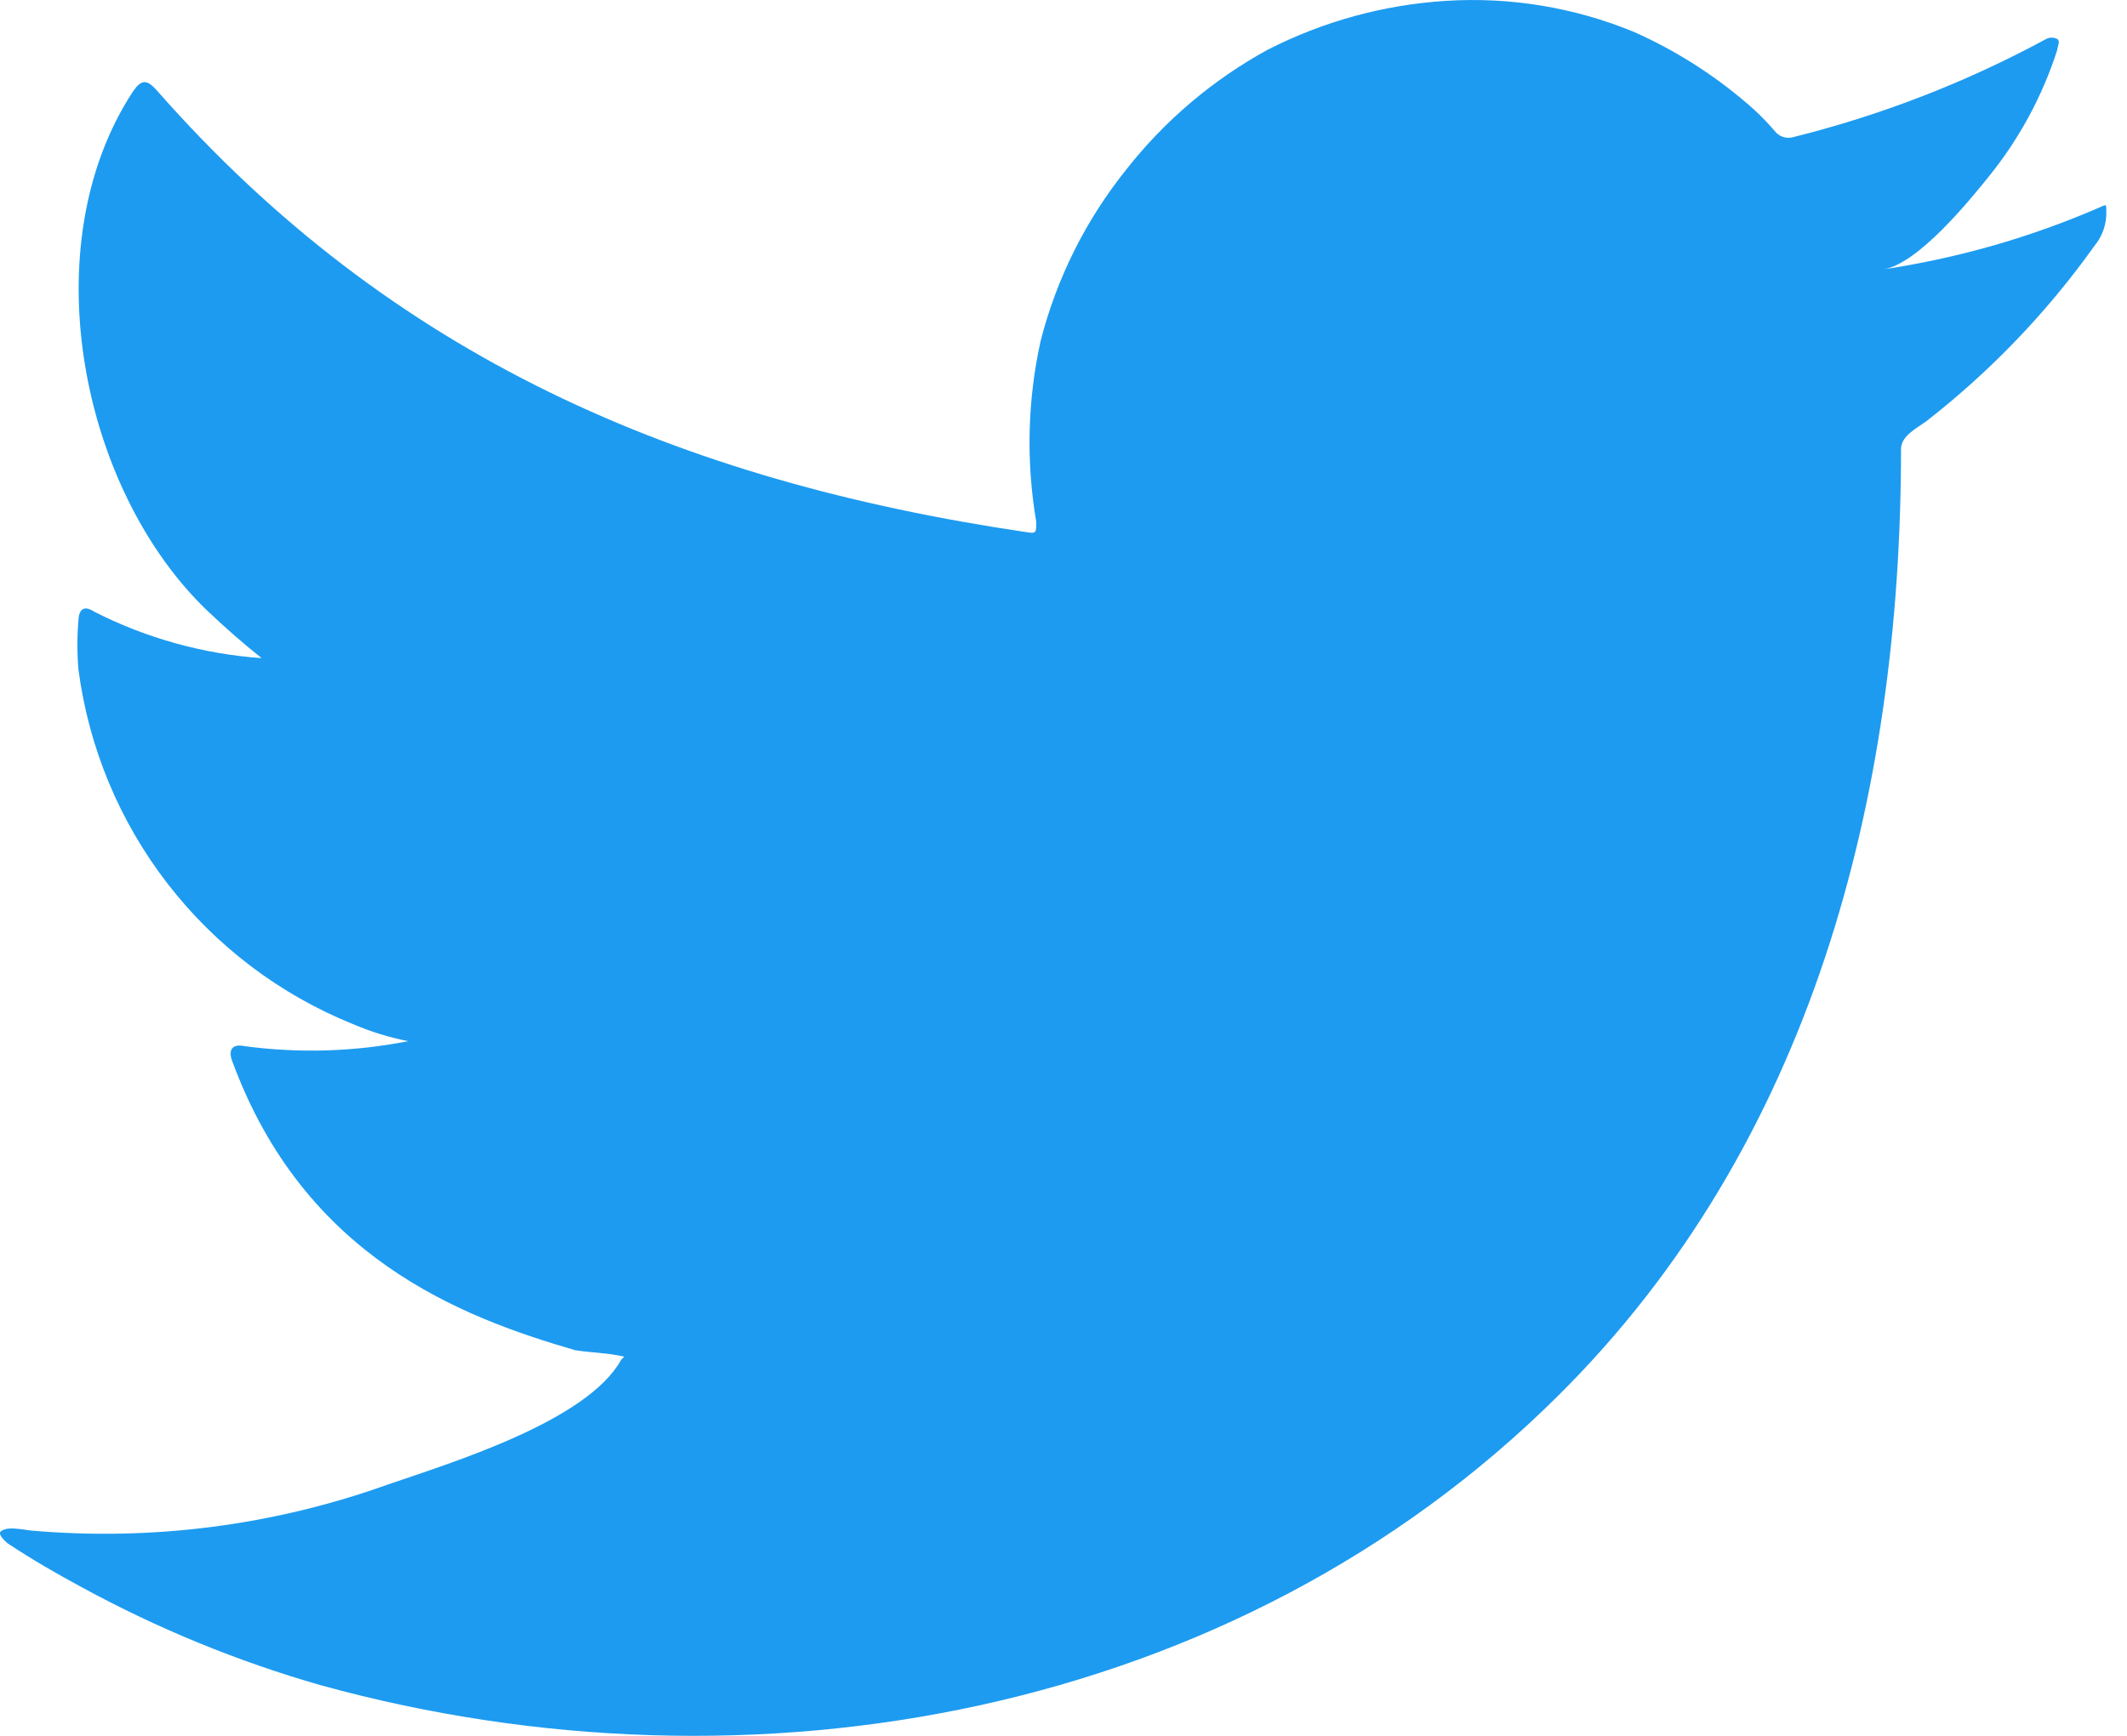 <svg width="49" height="40" viewBox="0 0 49 40" fill="none" xmlns="http://www.w3.org/2000/svg">
<path d="M48.309 4.805C46.739 5.481 45.089 5.951 43.399 6.205C44.189 6.069 45.351 4.647 45.814 4.071C46.517 3.203 47.053 2.212 47.394 1.148C47.394 1.069 47.473 0.956 47.394 0.9C47.355 0.878 47.31 0.867 47.264 0.867C47.219 0.867 47.175 0.878 47.135 0.9C45.3 1.894 43.347 2.652 41.322 3.157C41.252 3.179 41.176 3.181 41.105 3.163C41.033 3.145 40.968 3.108 40.916 3.056C40.758 2.868 40.589 2.691 40.408 2.525C39.582 1.785 38.645 1.18 37.631 0.731C36.263 0.169 34.785 -0.074 33.309 0.02C31.876 0.11 30.478 0.494 29.2 1.148C27.942 1.838 26.836 2.774 25.95 3.902C25.017 5.063 24.343 6.41 23.974 7.853C23.67 9.225 23.636 10.643 23.873 12.029C23.873 12.266 23.873 12.3 23.67 12.266C15.622 11.081 9.019 8.225 3.624 2.096C3.387 1.825 3.263 1.825 3.071 2.096C0.724 5.663 1.864 11.306 4.798 14.094C5.193 14.466 5.6 14.828 6.028 15.166C4.683 15.071 3.37 14.706 2.168 14.094C1.943 13.947 1.818 14.026 1.807 14.297C1.775 14.673 1.775 15.05 1.807 15.426C2.043 17.226 2.752 18.931 3.863 20.366C4.973 21.802 6.445 22.917 8.128 23.598C8.538 23.773 8.965 23.906 9.403 23.992C8.158 24.238 6.88 24.276 5.622 24.105C5.351 24.049 5.25 24.196 5.351 24.455C7.01 28.97 10.611 30.347 13.252 31.114C13.613 31.171 13.974 31.171 14.381 31.261C14.381 31.261 14.381 31.261 14.313 31.329C13.534 32.751 10.385 33.71 8.94 34.207C6.303 35.154 3.492 35.516 0.701 35.268C0.261 35.2 0.159 35.212 0.046 35.268C-0.066 35.324 0.046 35.449 0.171 35.561C0.735 35.934 1.299 36.261 1.886 36.577C3.633 37.53 5.481 38.287 7.394 38.835C17.304 41.566 28.455 39.557 35.893 32.164C41.74 26.363 43.794 18.36 43.794 10.347C43.794 10.042 44.166 9.862 44.381 9.704C45.86 8.551 47.164 7.19 48.252 5.663C48.441 5.435 48.537 5.145 48.523 4.85C48.523 4.681 48.523 4.715 48.309 4.805Z" fill="#1D9BF0"/>
</svg>
